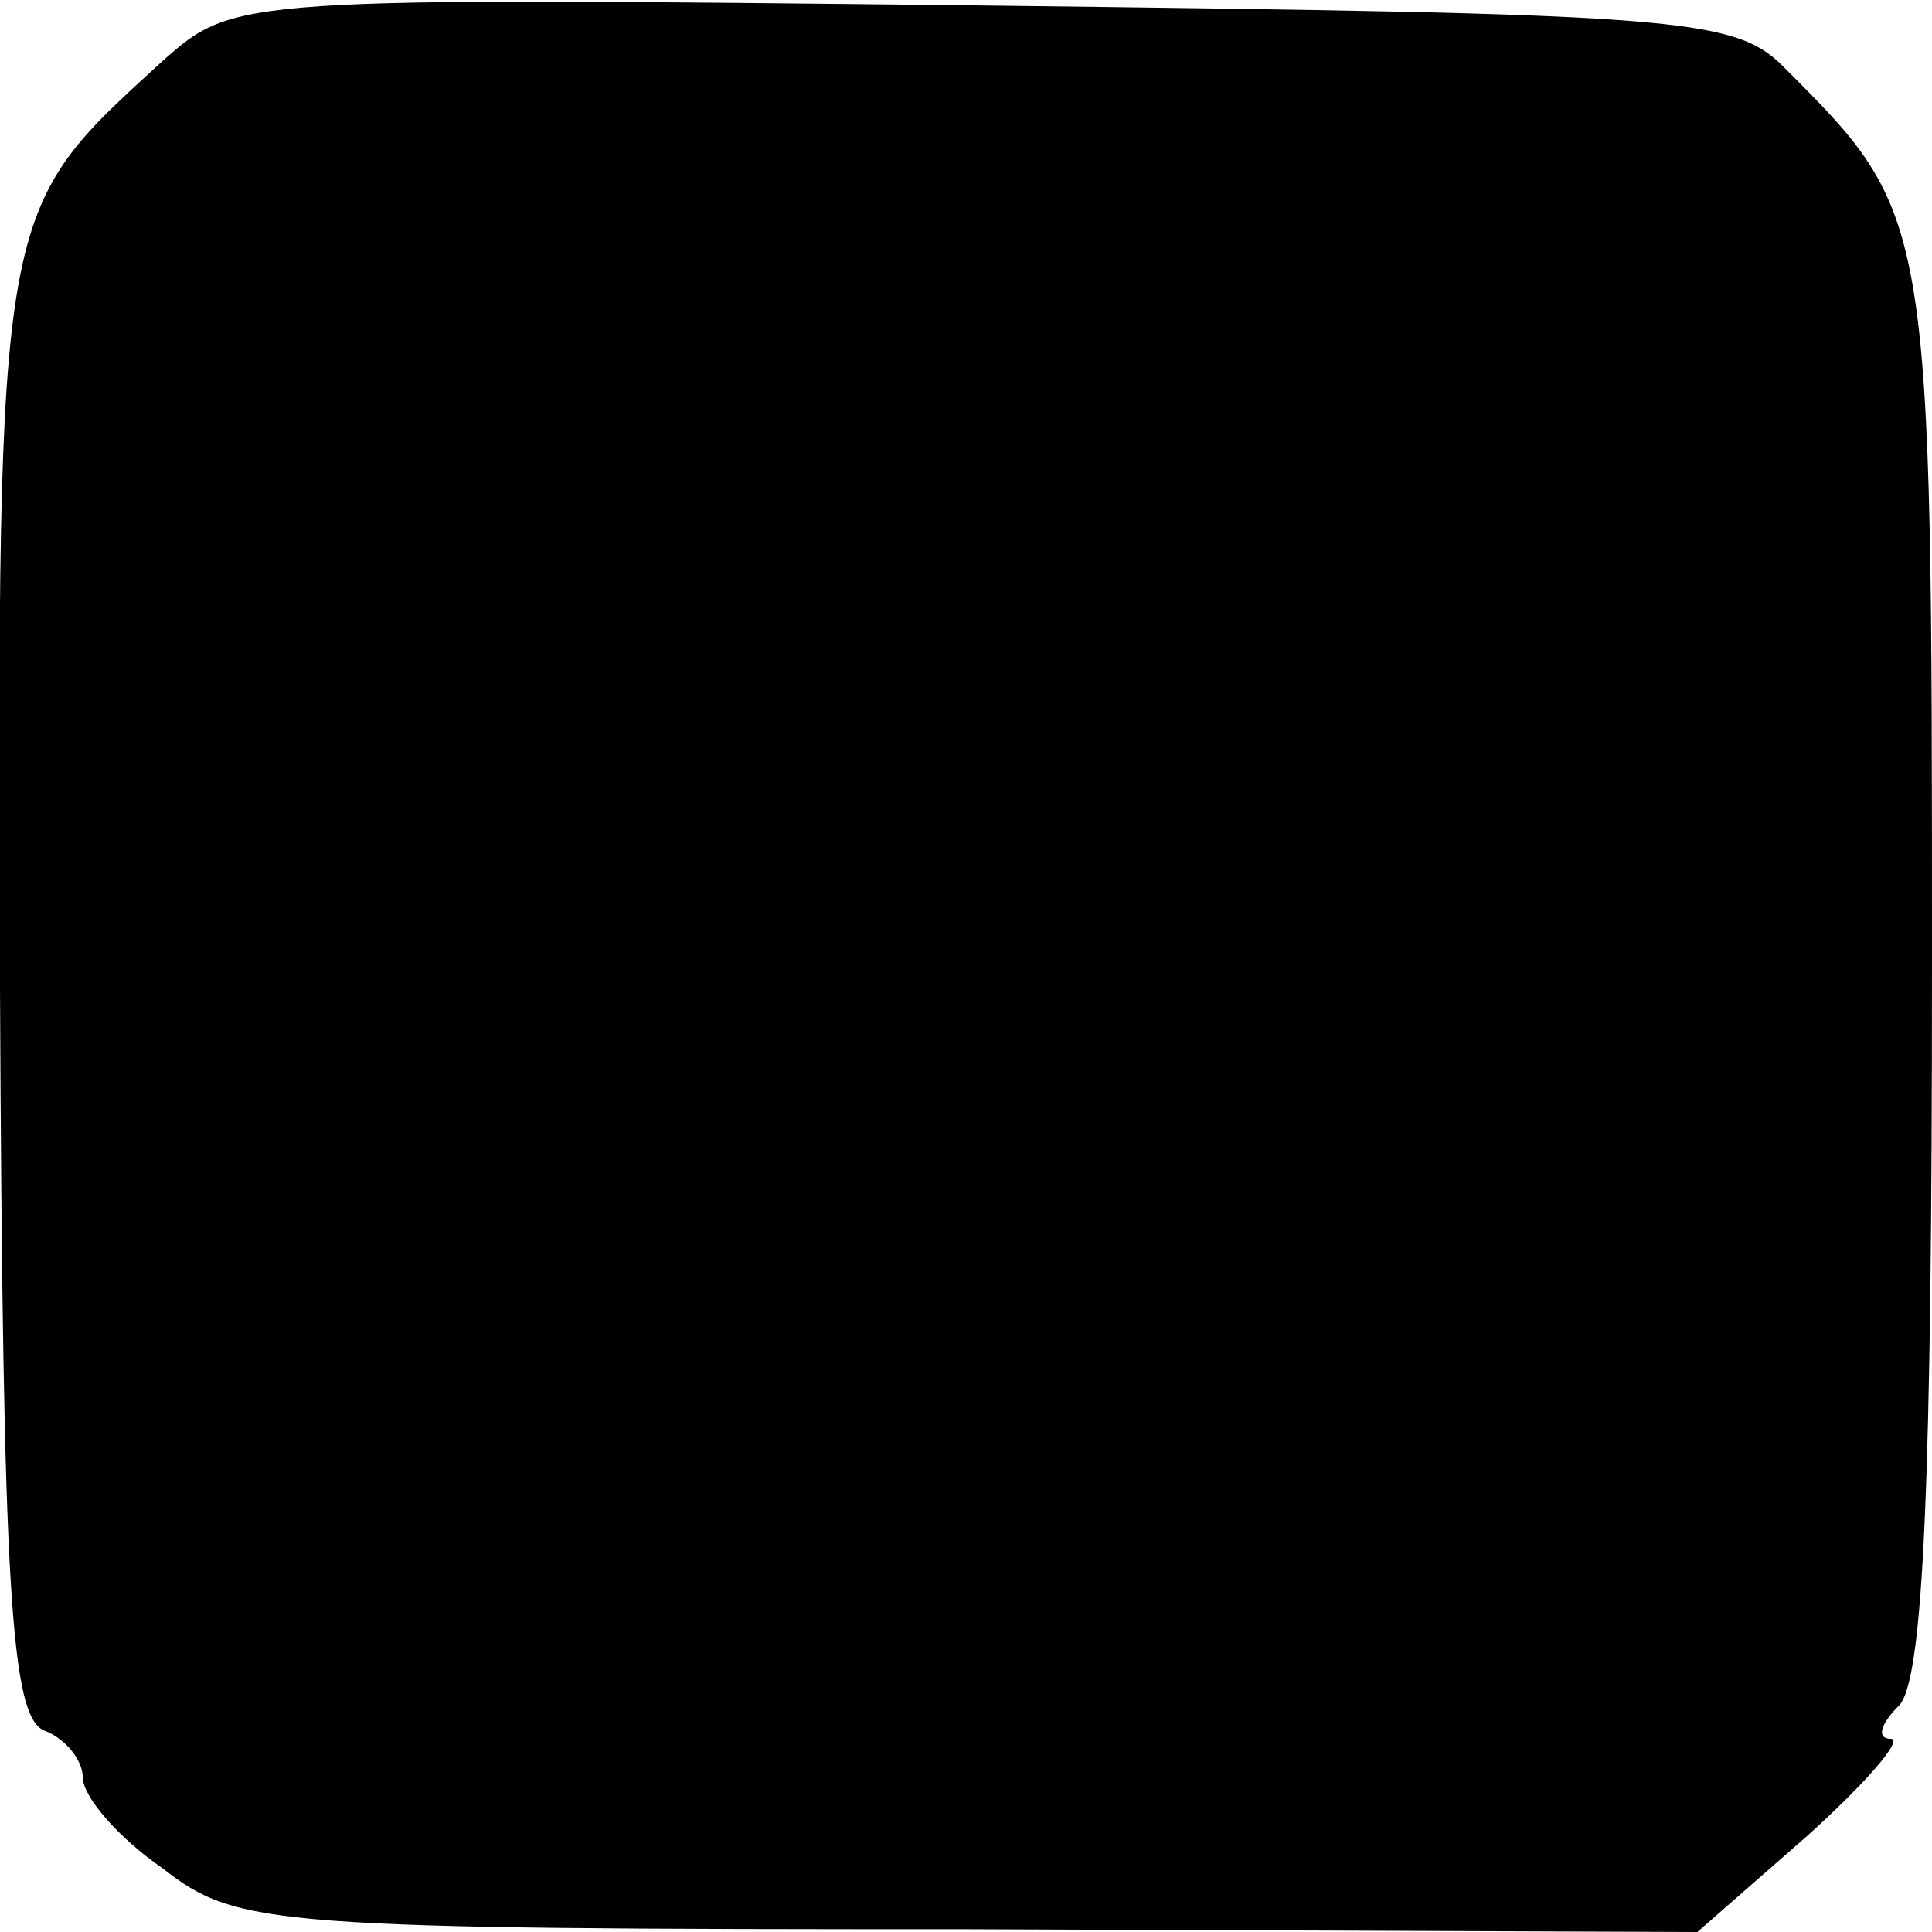 <?xml version="1.0" standalone="no"?>
<!DOCTYPE svg PUBLIC "-//W3C//DTD SVG 20010904//EN"
 "http://www.w3.org/TR/2001/REC-SVG-20010904/DTD/svg10.dtd">
<svg version="1.0" xmlns="http://www.w3.org/2000/svg"
 width="70pt" height="70pt" viewBox="0 0 70 70"
 preserveAspectRatio="xMidYMid meet">
<g transform="translate(0,70) scale(0.1,-0.1)"
fill="#000000" stroke="none">
<path d="M59 678 c-60 -55 -60 -50 -59 -336 1 -219 4 -264 16 -269 8 -3 14
-11 14 -17 0 -7 13 -22 29 -33 27 -21 39 -22 292 -22 l264 -1 40 35 c21 19 35
35 30 35 -5 0 -4 5 3 12 9 9 12 82 12 268 0 273 0 272 -54 326 -18 18 -40 19
-290 22 -270 3 -271 3 -297 -20z"/>
</g>
</svg>
